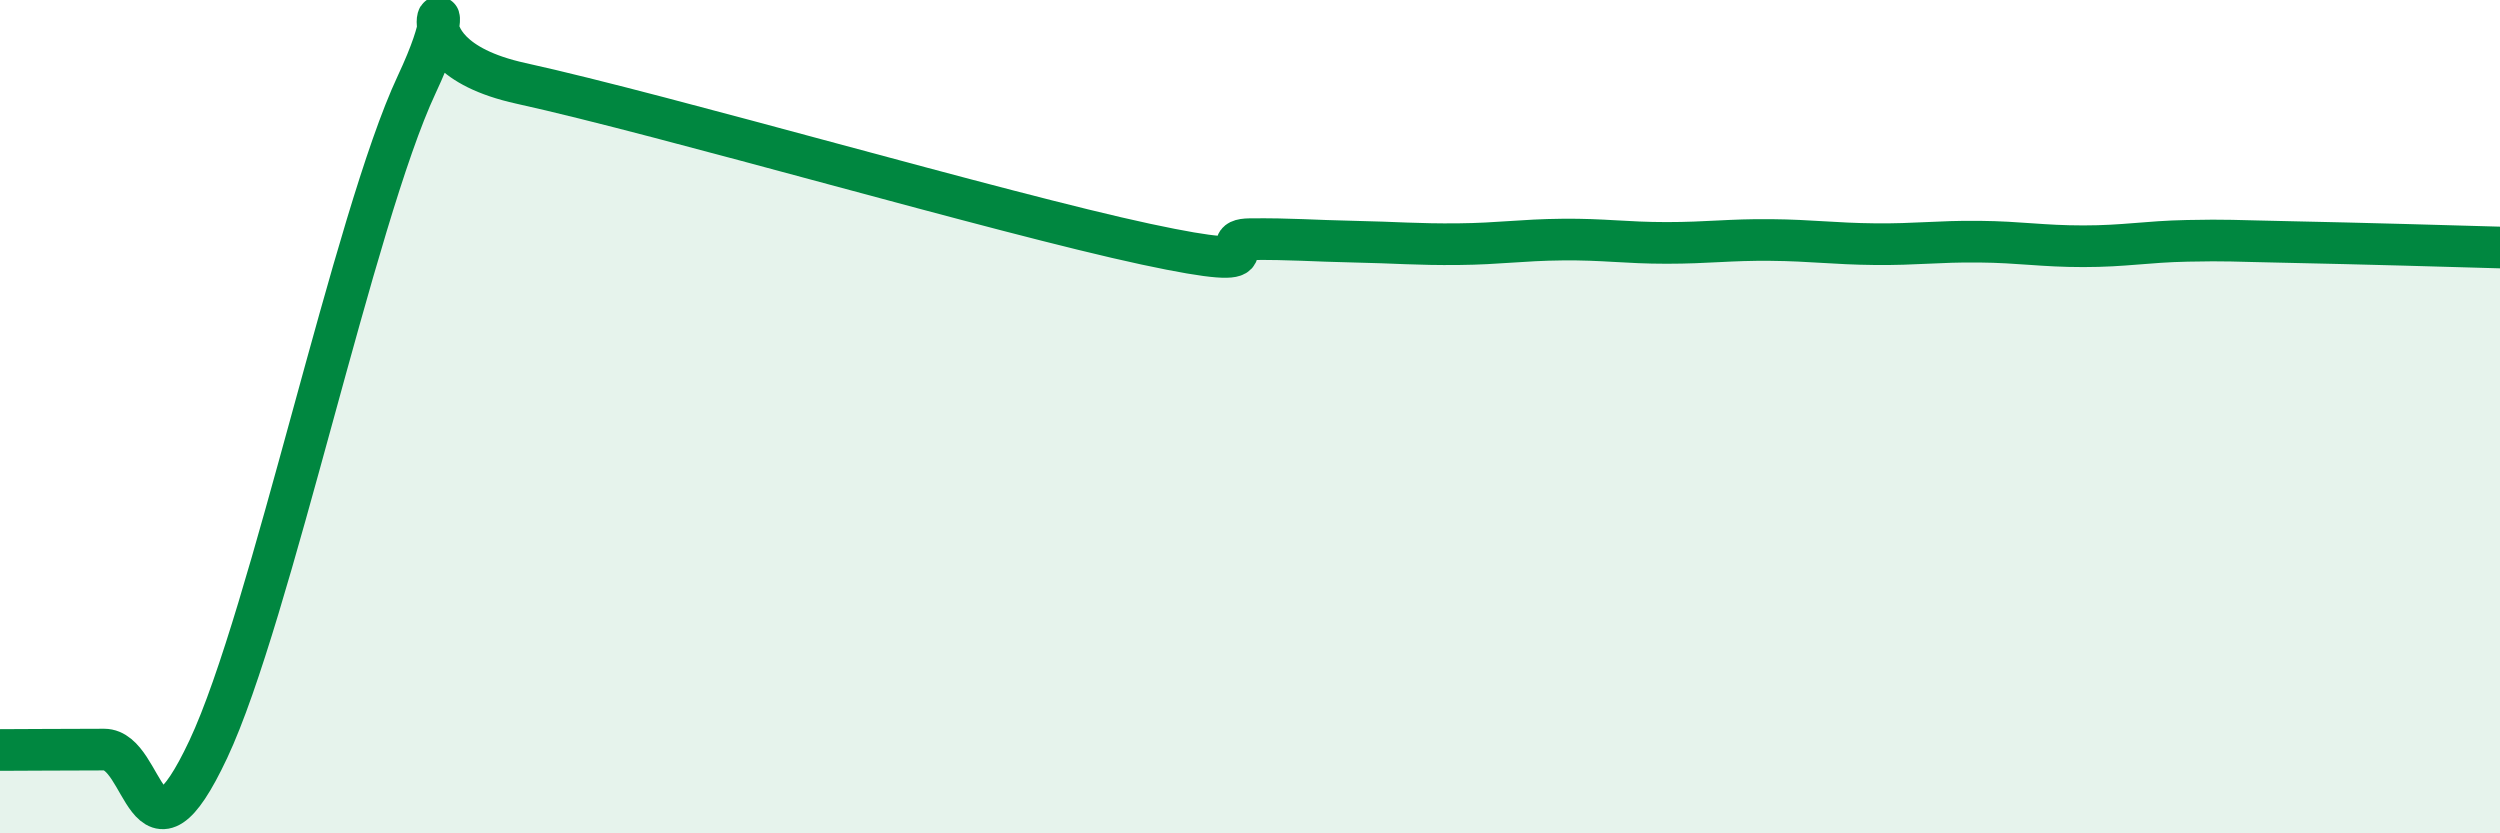 
    <svg width="60" height="20" viewBox="0 0 60 20" xmlns="http://www.w3.org/2000/svg">
      <path
        d="M 0,18 C 0.5,18 1.5,17.99 2.5,17.99 C 3.5,17.99 3.5,21.17 5,17.98 C 6.5,14.79 8.5,5.23 10,2.03 C 11.5,-1.17 9,1.23 12.5,2 C 16,2.77 24,5.11 27.5,5.86 C 31,6.61 29,5.75 30,5.74 C 31,5.73 31.5,5.78 32.5,5.8 C 33.5,5.82 34,5.87 35,5.86 C 36,5.85 36.5,5.76 37.5,5.75 C 38.5,5.74 39,5.83 40,5.83 C 41,5.83 41.5,5.75 42.5,5.76 C 43.5,5.77 44,5.85 45,5.86 C 46,5.87 46.5,5.79 47.5,5.8 C 48.5,5.81 49,5.91 50,5.91 C 51,5.91 51.5,5.8 52.5,5.78 C 53.5,5.76 53.5,5.78 55,5.81 C 56.5,5.84 59,5.91 60,5.94L60 20L0 20Z"
        fill="#008740"
        opacity="0.1"
        stroke-linecap="round"
        stroke-linejoin="round"
      />
      <path
        d="M 0,18 C 0.5,18 1.5,17.99 2.5,17.99 C 3.5,17.99 3.5,21.17 5,17.98 C 6.5,14.79 8.5,5.23 10,2.03 C 11.5,-1.17 9,1.23 12.5,2 C 16,2.77 24,5.11 27.5,5.86 C 31,6.61 29,5.75 30,5.74 C 31,5.73 31.5,5.78 32.5,5.8 C 33.5,5.82 34,5.87 35,5.86 C 36,5.85 36.5,5.76 37.5,5.75 C 38.5,5.74 39,5.83 40,5.83 C 41,5.83 41.5,5.75 42.5,5.76 C 43.5,5.77 44,5.85 45,5.86 C 46,5.87 46.5,5.79 47.5,5.8 C 48.5,5.81 49,5.91 50,5.91 C 51,5.91 51.5,5.8 52.5,5.78 C 53.5,5.76 53.5,5.78 55,5.81 C 56.5,5.84 59,5.91 60,5.94"
        stroke="#008740"
        stroke-width="1"
        fill="none"
        stroke-linecap="round"
        stroke-linejoin="round"
      />
    </svg>
  